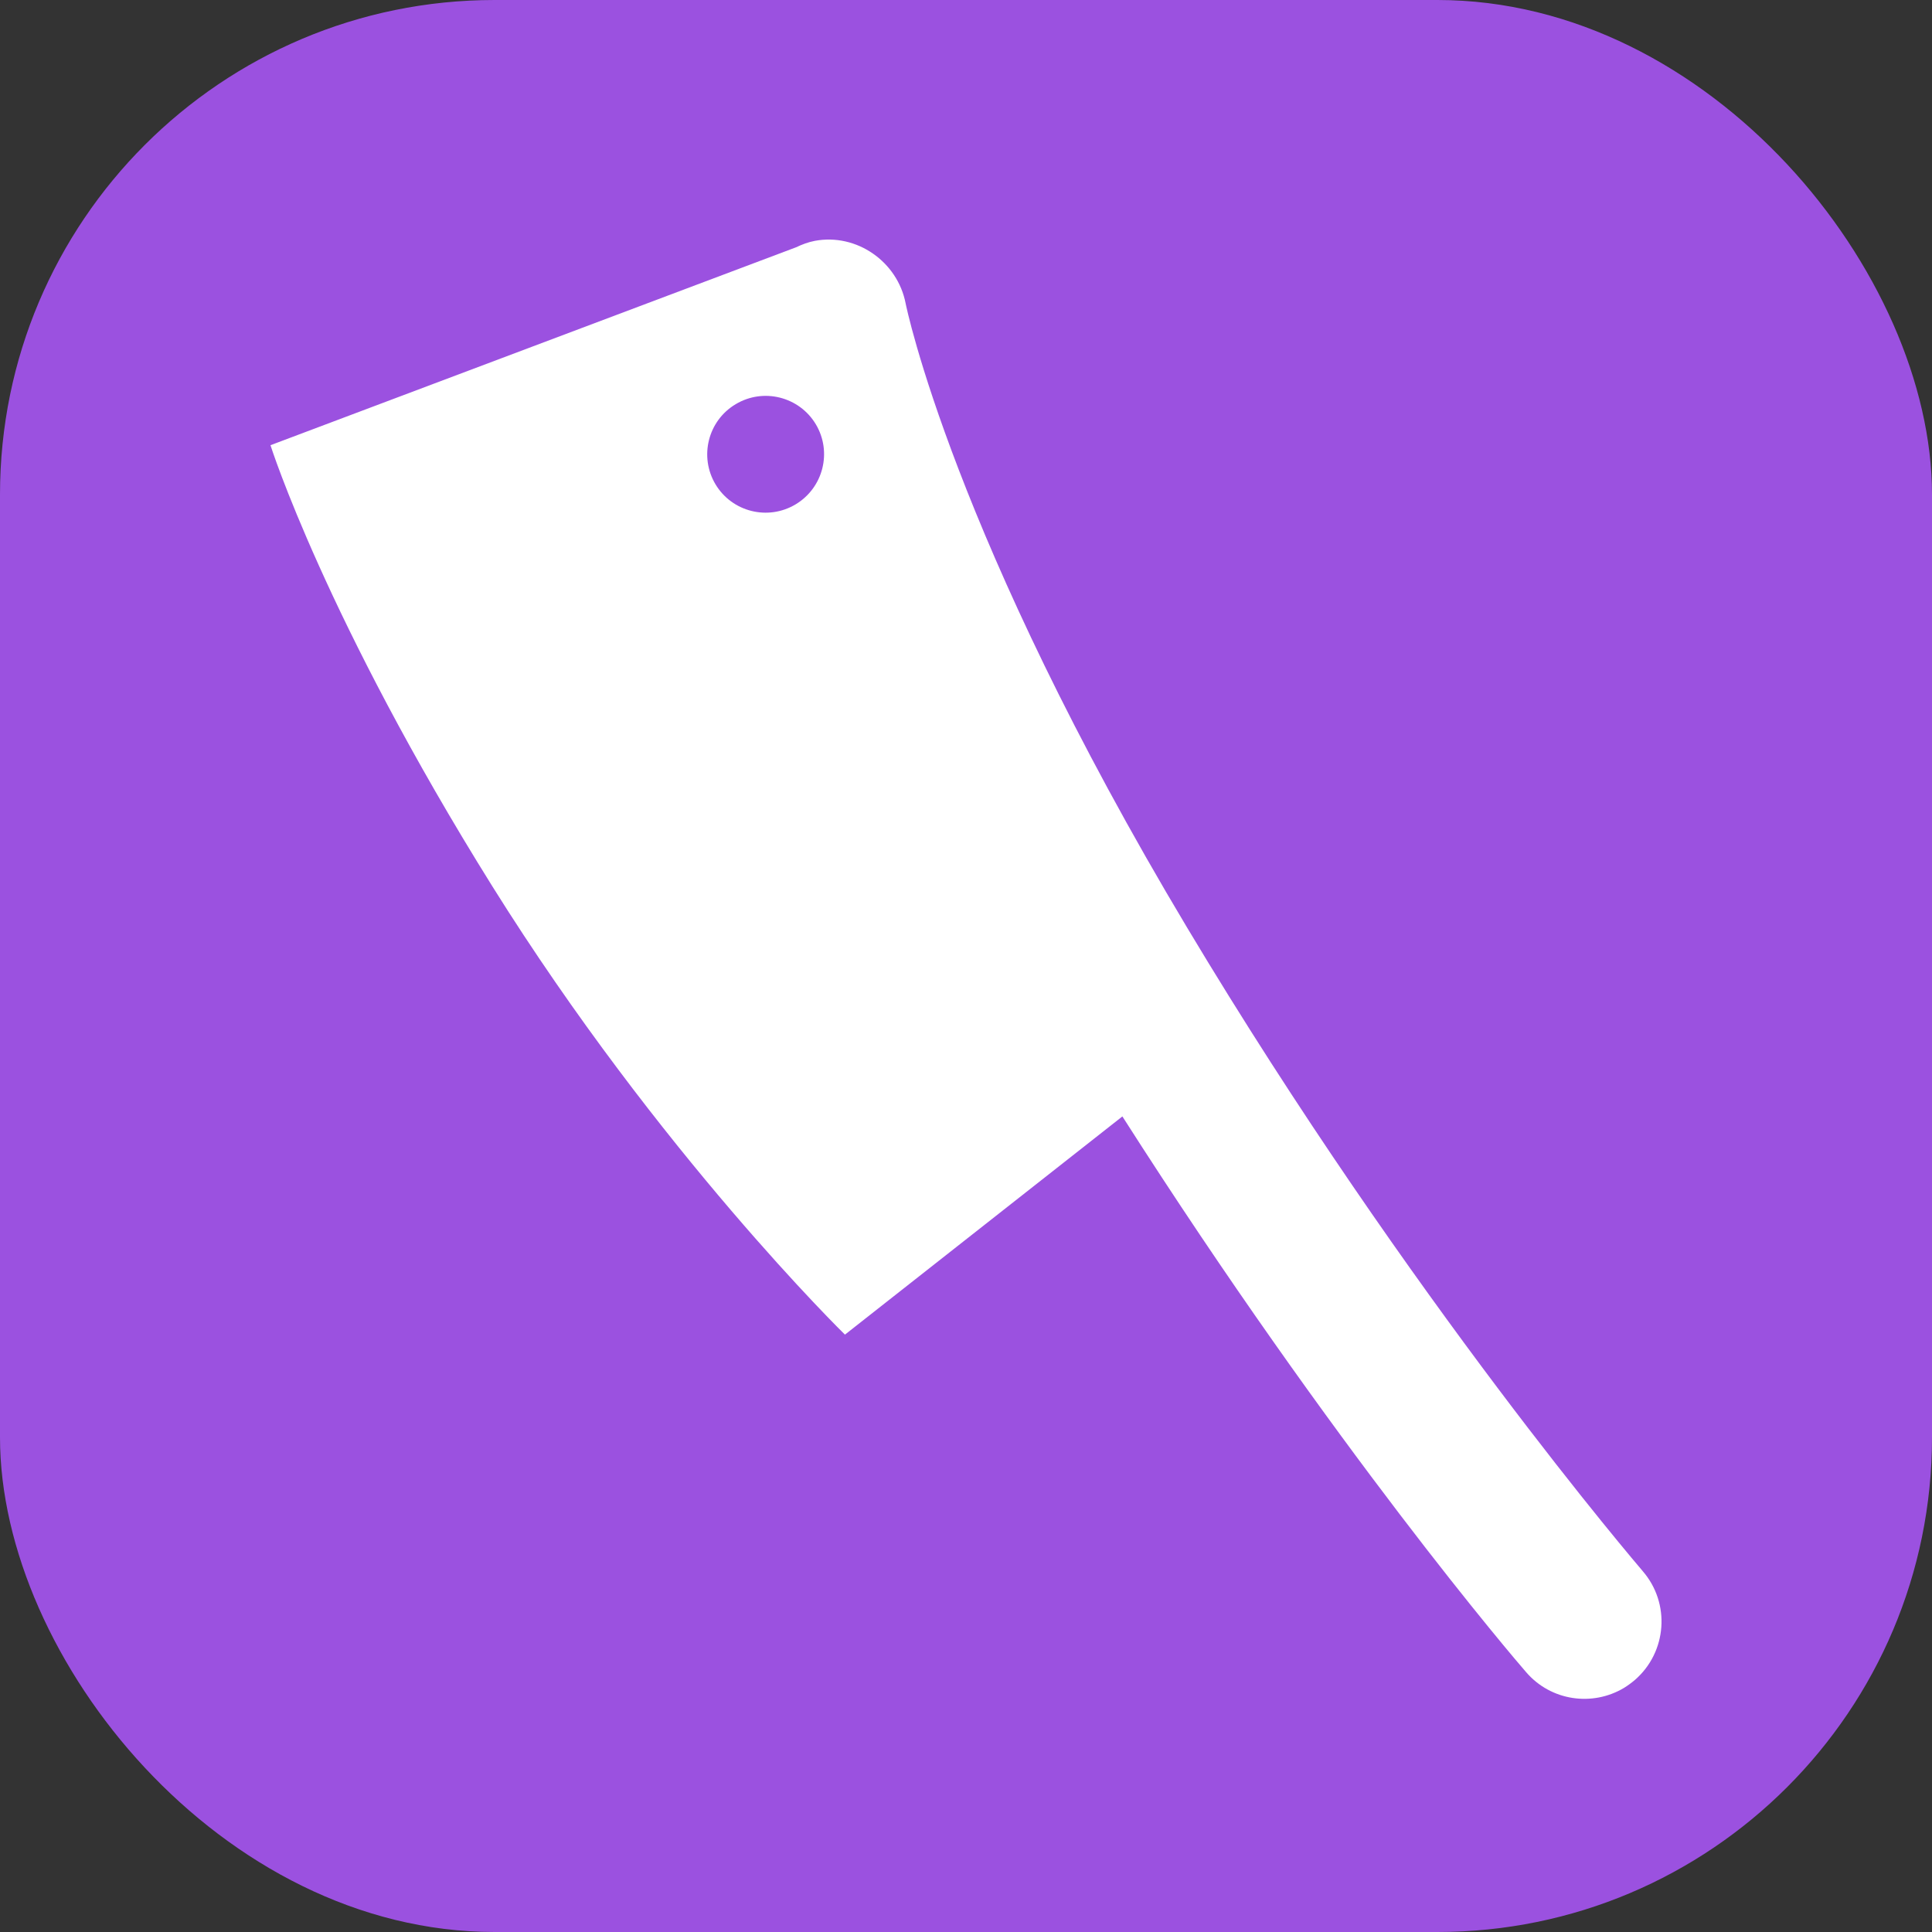 <svg width="250" height="250" viewBox="0 0 250 250" fill="none" xmlns="http://www.w3.org/2000/svg">
<rect x="0" y="0" width="250" height="250" fill="#333333" stroke="none"/>
<rect width="250" height="250" rx="64" fill="#9B51E0"/>
<path d="M212.555 203.286C212.218 202.884 182.417 168.16 153.649 120.095C123.296 69.388 117.25 39.552 117.191 39.275C116.156 33.865 110.856 30.155 105.439 31.166C104.563 31.332 103.775 31.64 103.014 31.999L35 57.61C35 57.61 42.165 80.18 63.705 114.682C85.269 149.184 109.336 172.7 109.336 172.7L145.236 144.465C172.674 187.469 196.137 214.843 197.482 216.379C200.695 220.11 206.055 220.856 210.139 218.417C210.626 218.117 211.1 217.771 211.558 217.383C215.717 213.767 216.177 207.452 212.555 203.291L212.555 203.286ZM102.949 65.266C99.368 67.407 94.729 66.248 92.584 62.668C90.447 59.086 91.607 54.44 95.195 52.303C98.775 50.155 103.423 51.321 105.568 54.903C107.705 58.487 106.53 63.12 102.949 65.266Z" fill="white"/>
</svg>
